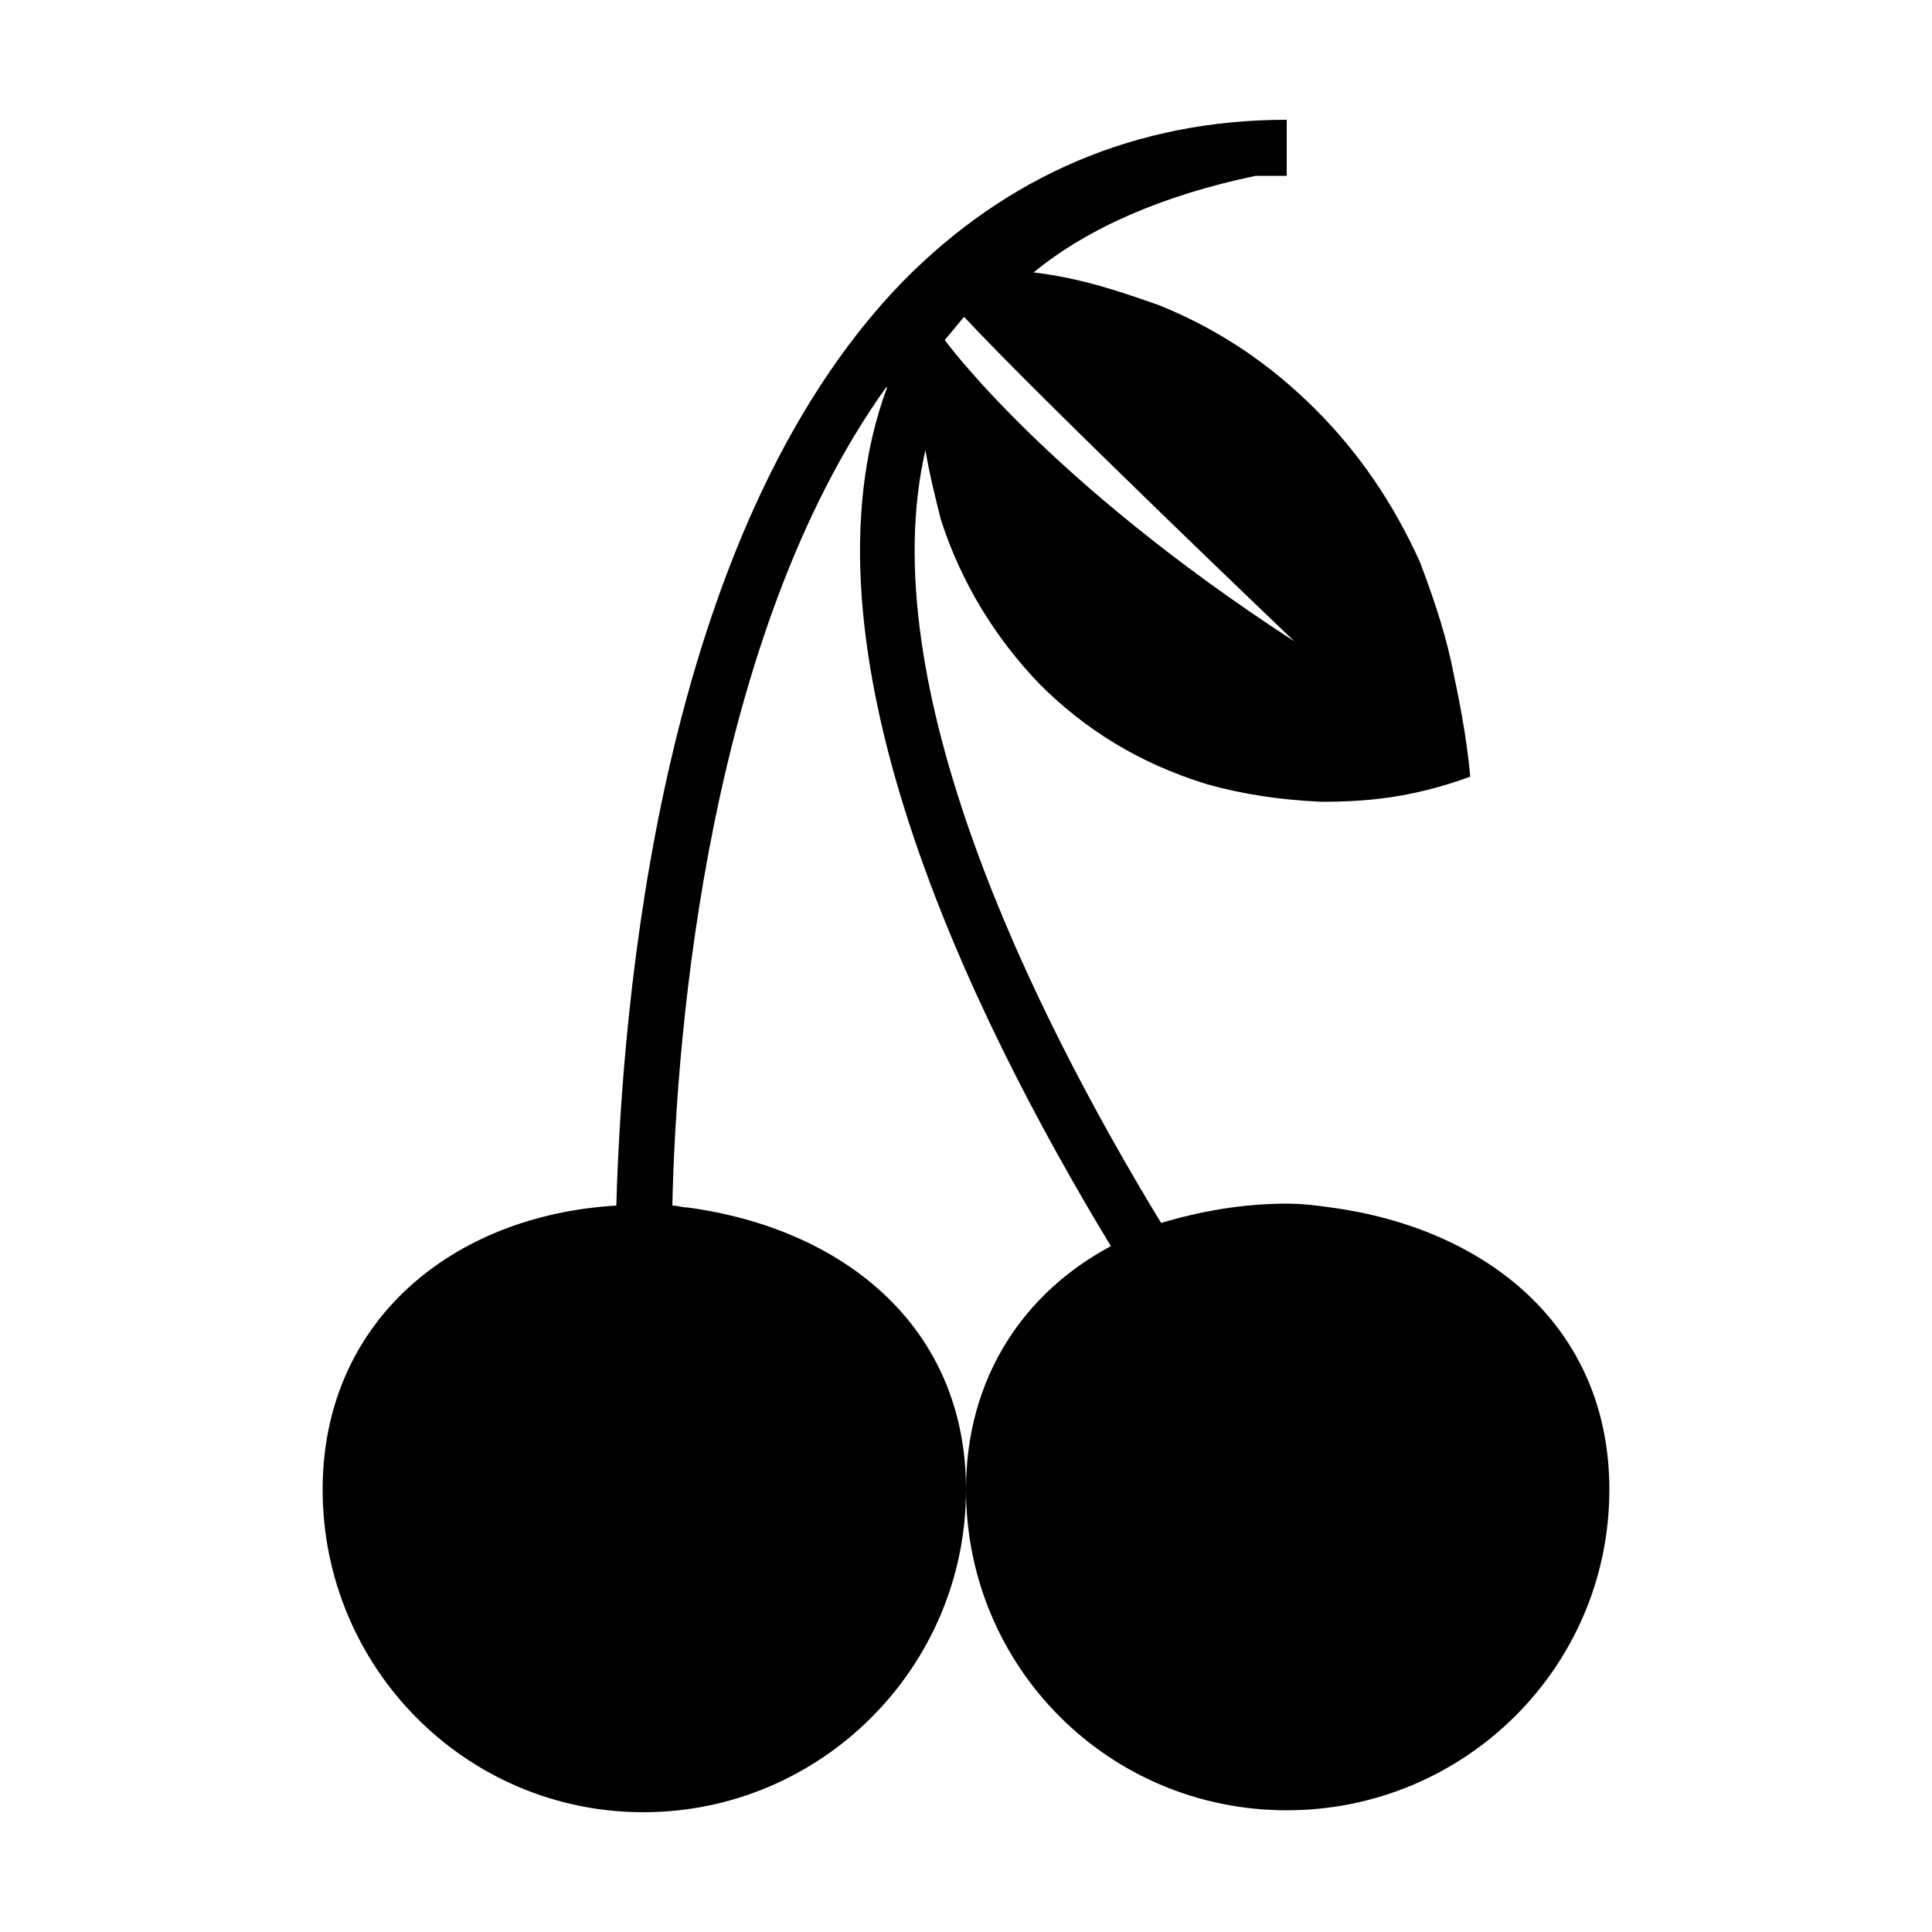 <svg width="64" height="64" viewBox="0 0 1000 1000" xmlns="http://www.w3.org/2000/svg"><path d="M689 625c-7-1-15-2-23-2-23 0-45 4-65 10-67-110-150-279-122-400 2 12 5 24 8 36 11 34 29 62 51 85 23 23 51 41 87 52 18 5 37 8 59 9 23 0 47-2 77-13-2-22-6-41-10-60-4-18-10-35-16-51-14-31-32-57-54-79-23-23-49-41-81-54-20-7-40-14-65-17 28-23 67-40 115-50h16V62c-78 0-145 29-199 84-126 130-145 375-148 478-85 5-152 60-152 147 0 92 74 167 166 167s167-75 167-167c0-84-63-135-144-146-3 0-5-1-8-1 2-91 19-296 111-424v1c-49 133 42 322 116 444-45 24-75 68-75 126 0 92 74 166 166 166s167-74 167-166c0-84-63-135-144-146zM499 164c41 44 171 168 171 168-128-83-181-156-181-156l10-12z"/></svg>